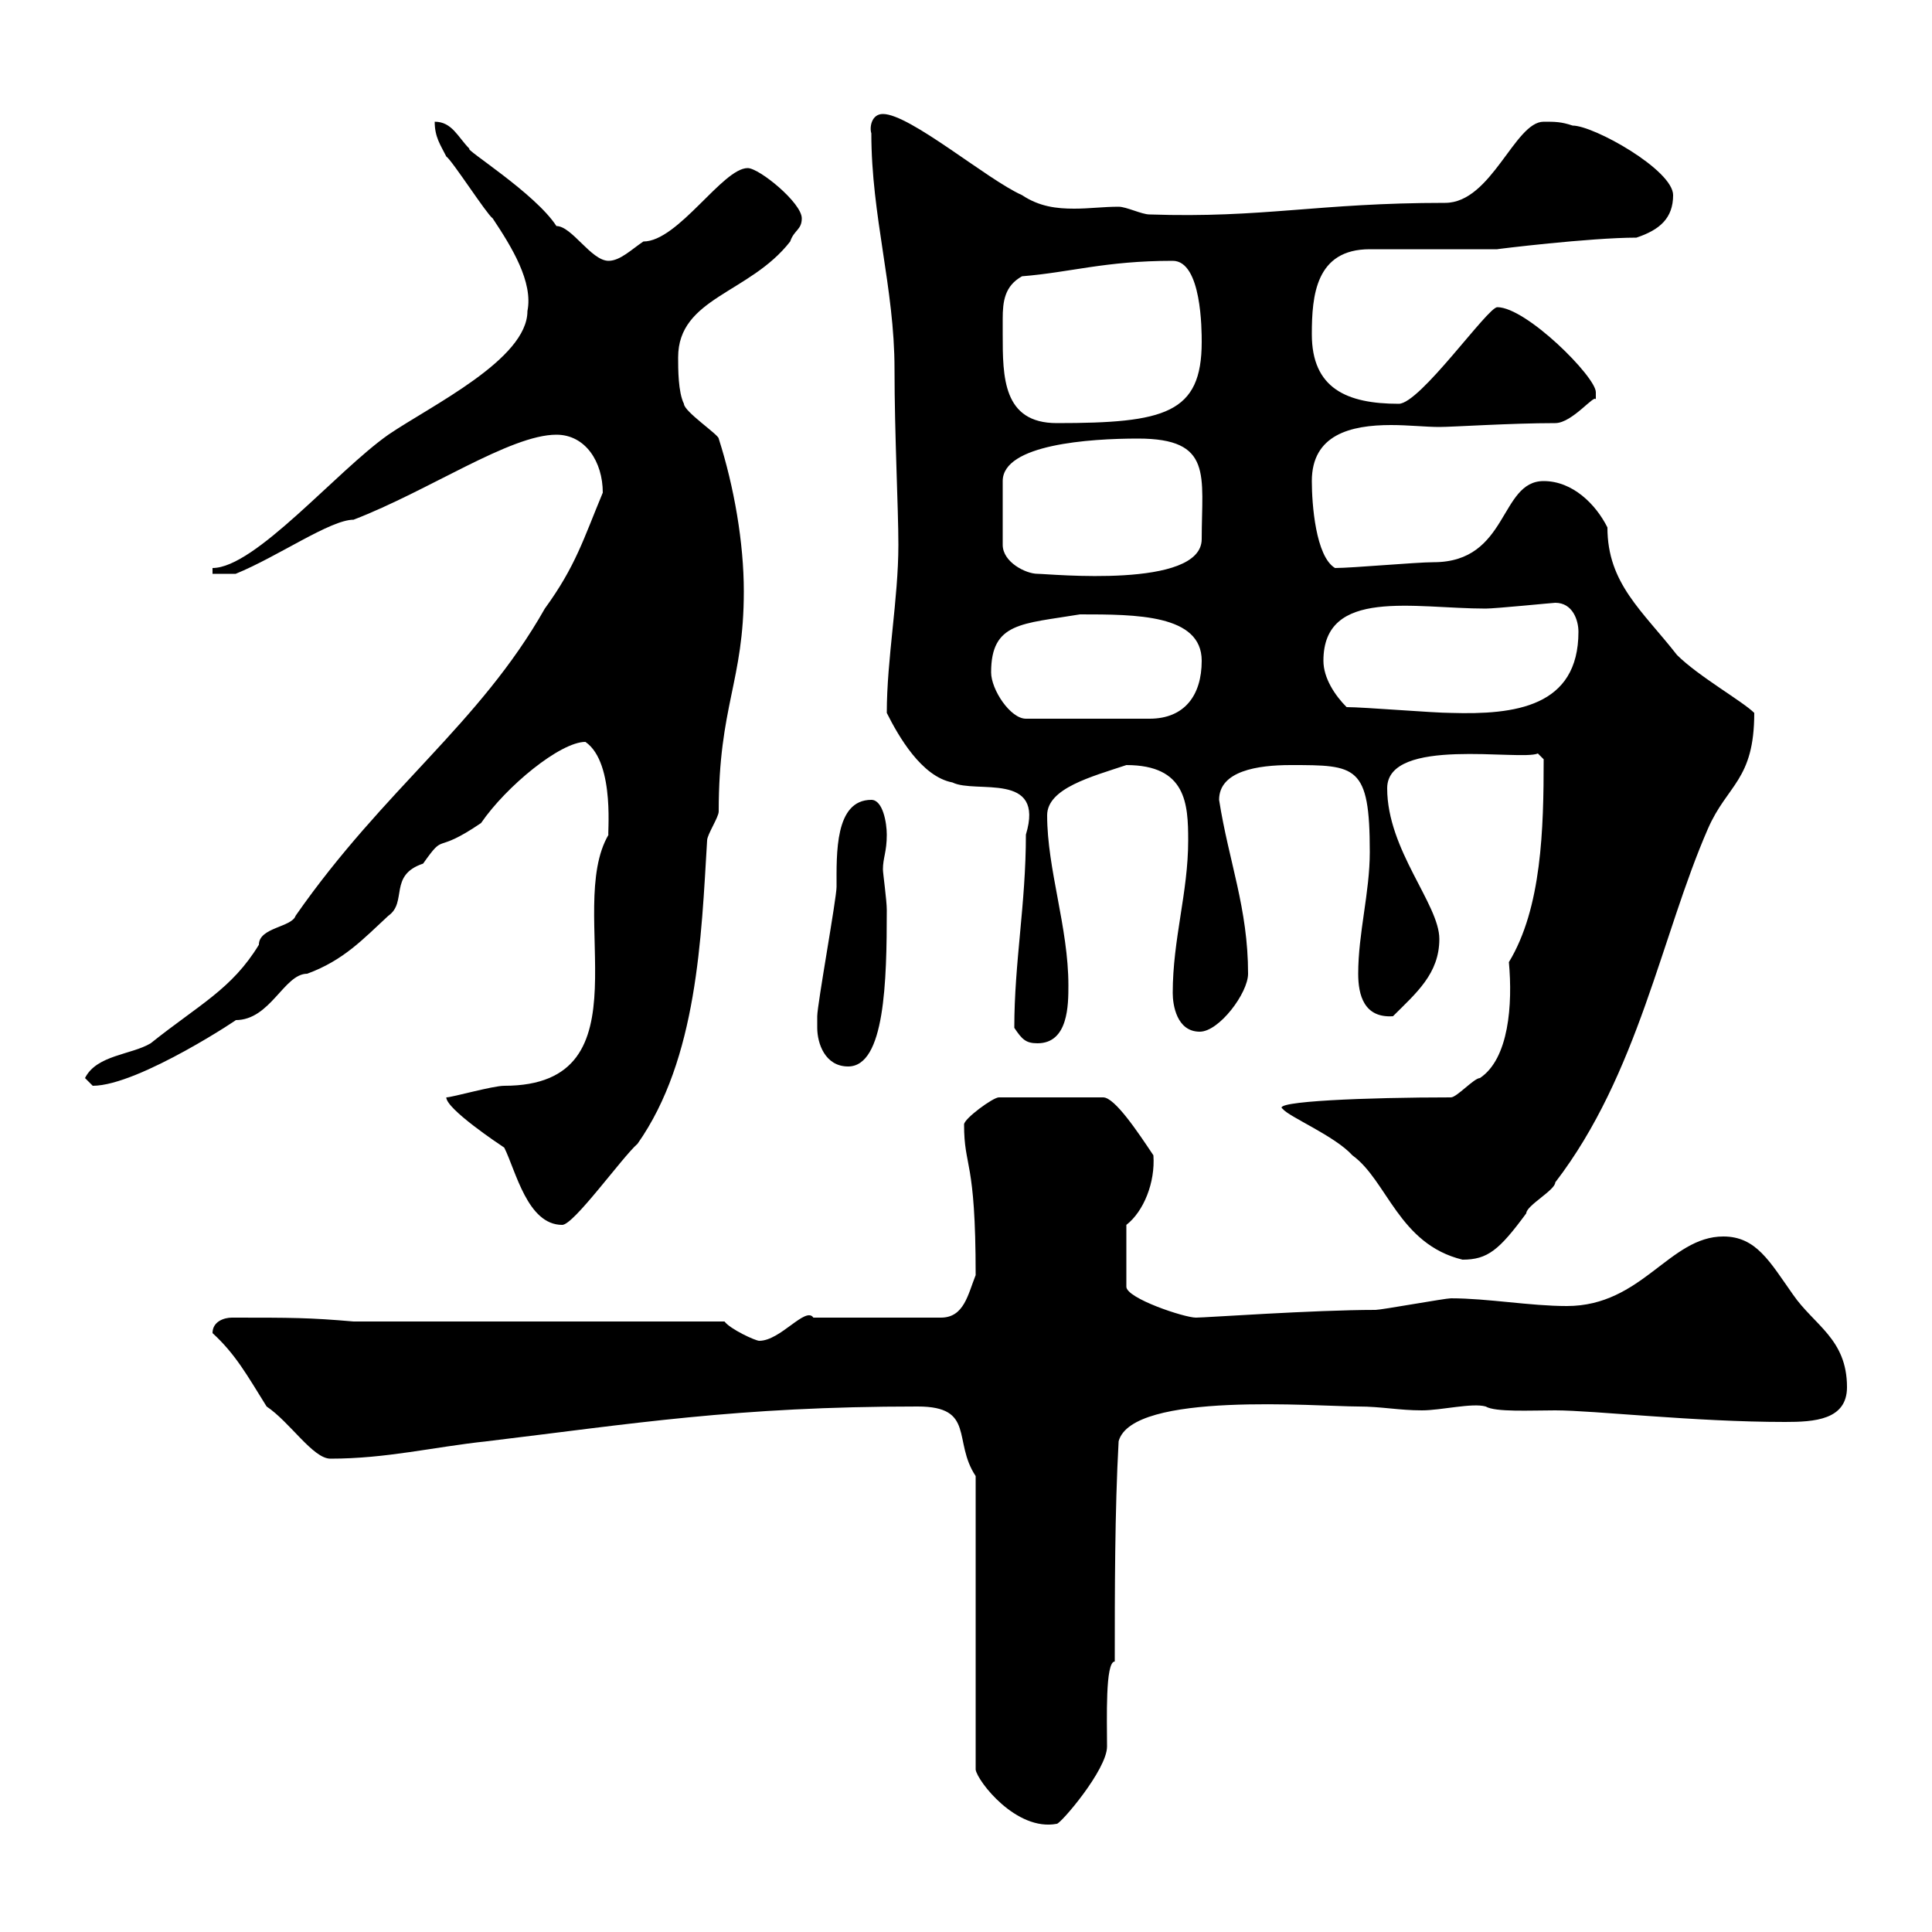 <svg xmlns="http://www.w3.org/2000/svg" xmlns:xlink="http://www.w3.org/1999/xlink" width="300" height="300"><path d="M151.50 229.20L151.50 274.80C151.80 276.60 157.80 284.40 164.10 283.20C164.70 283.20 171.90 274.80 171.90 271.20C171.90 267 171.60 258 173.10 258C173.10 247.20 173.10 234.60 173.70 223.80C175.80 216 204.60 218.40 210.90 218.40C214.50 218.40 217.20 219 220.80 219C223.80 219 228.60 217.80 230.70 218.40C232.20 219.30 237.60 219 241.50 219C247.50 219 263.10 220.80 277.20 220.80C281.70 220.80 286.80 220.50 286.80 215.40C286.80 207.90 281.70 205.80 278.40 201C274.80 195.90 272.70 192 267.60 192C259.20 192 255 202.80 243.30 202.80C237.60 202.80 231 201.60 225.30 201.60C224.40 201.60 214.50 203.40 213.60 203.40C204 203.40 187.20 204.60 185.70 204.60C183.90 204.60 174.90 201.60 174.90 199.80L174.90 190.20C177.60 188.10 179.40 183.60 179.10 179.40C176.70 175.80 173.10 170.40 171.30 170.40L155.10 170.40C154.20 170.40 149.70 173.70 149.70 174.60C149.70 181.50 151.50 179.70 151.50 198C150.30 201 149.70 204.60 146.10 204.60L126.30 204.60C125.10 202.80 121.20 208.20 117.90 208.20C117.30 208.20 113.40 206.40 112.50 205.20L54.90 205.20C48 204.60 45.30 204.60 36 204.60C34.80 204.60 33 205.20 33 207C36.60 210.30 38.40 213.60 41.40 218.40C45 220.80 48.60 226.50 51.30 226.50C60 226.50 67.20 224.70 75.60 223.80C98.10 221.10 114.30 218.40 142.50 218.40C151.50 218.40 147.90 223.80 151.50 229.20ZM199.20 172.20C200.10 173.40 207.30 176.40 210 179.40C215.40 183.30 217.20 193.20 227.10 195.60C231 195.60 232.80 194.10 237 188.40C237 187.20 241.50 184.80 241.50 183.60C254.40 166.80 258 145.20 265.20 128.70C268.20 121.80 272.40 121.20 272.40 110.70C270.60 108.90 263.70 105 260.40 101.70C255 94.80 249.60 90.60 249.60 81.90C247.80 78.30 244.20 74.70 239.70 74.70C232.80 74.70 234.30 87.30 222.60 87.30C219.90 87.30 210 88.20 207.30 88.20C204.30 86.40 203.70 78.30 203.70 74.70C203.70 67.50 209.70 66 216 66C218.70 66 221.40 66.30 223.50 66.30C225.60 66.30 234.60 65.70 241.50 65.70C244.20 65.70 247.80 60.90 247.80 62.10C247.80 62.10 247.80 62.10 247.80 60.90C247.80 58.50 237 47.70 232.50 47.70C231 47.70 220.50 62.70 217.20 62.70C209.10 62.70 203.70 60.30 203.70 51.90C203.70 45.90 204.30 38.70 212.70 38.70L232.50 38.70C232.20 38.70 246.90 36.90 254.10 36.90C257.70 35.70 259.80 33.90 259.80 30.30C259.80 26.40 247.50 19.50 244.20 19.50C242.40 18.90 241.50 18.90 239.70 18.90C235.20 18.90 231.60 31.50 224.40 31.50C204.60 31.50 196.20 33.90 178.50 33.30C177.30 33.30 174.90 32.10 173.70 32.10C171.30 32.10 169.20 32.40 166.80 32.40C164.10 32.40 161.40 32.10 158.70 30.30C153.30 27.90 141.30 17.70 137.10 17.70C135.30 17.70 135 19.80 135.30 20.70C135.30 33.60 138.90 44.70 138.90 57.30C138.90 67.50 139.50 78.90 139.50 84.60C139.50 93 137.70 102.30 137.70 110.70C139.50 114.30 143.10 120.60 147.90 121.50C151.50 123.30 162.30 119.70 159.30 129.60C159.30 140.40 157.50 149.40 157.50 159.60C158.70 161.40 159.30 162 161.10 162C165.90 162 165.90 156 165.90 153C165.90 144 162.60 135 162.60 126.60C162.60 122.40 169.50 120.60 174.90 118.80C184.20 118.80 184.50 124.80 184.50 130.50C184.50 138.60 182.10 145.80 182.10 154.20C182.10 156 182.70 160.20 186.30 160.20C189.30 160.20 193.80 154.20 193.80 151.20C193.80 141 190.80 133.80 189.30 124.20C189.30 119.70 195.30 118.80 200.40 118.80C210.60 118.80 212.70 118.80 212.70 132.30C212.70 138.60 210.90 144.90 210.90 151.20C210.90 154.50 211.80 158.10 216.30 157.80C219.90 154.20 223.50 151.20 223.50 145.80C223.50 140.40 215.40 132 215.40 122.40C215.40 114.30 236.10 118.20 238.80 117L239.70 117.90C239.70 128.70 239.40 141 234.30 149.40C234.90 156 234.30 164.40 229.80 167.40C228.90 167.40 226.20 170.40 225.30 170.40C212.40 170.40 197.10 171 199.20 172.20ZM69.30 170.40C69.30 172.20 77.40 177.60 78.30 178.20C80.10 181.80 81.90 190.20 87.30 190.20C89.10 190.20 96.60 179.70 99 177.60C108.30 164.40 108.90 145.50 109.80 130.50C109.80 129.60 111.60 126.90 111.60 126C111.60 109.50 115.50 105.90 115.50 91.80C115.50 84.30 114 75.60 111.60 68.10C111.60 67.50 106.20 63.90 106.20 62.70C105.30 60.90 105.30 57.30 105.30 55.50C105.30 46.20 116.40 45.60 122.70 37.50C123.30 35.70 124.50 35.70 124.50 33.90C124.50 31.50 117.90 26.10 116.10 26.10C112.20 26.10 105.30 37.50 99.90 37.50C98.10 38.70 96.30 40.50 94.50 40.50C91.80 40.50 88.80 35.10 86.40 35.10C83.10 30 72 23.10 72.90 23.10C71.10 21.30 70.20 18.90 67.50 18.90C67.50 21.30 68.40 22.50 69.30 24.30C70.20 24.90 75.60 33.30 76.50 33.90C79.50 38.40 82.80 43.80 81.90 48.30C81.90 55.80 66.90 63 60.30 67.50C52.20 73.20 39.60 88.20 33 88.20L33 89.10L36.60 89.10C43.20 86.40 51.30 80.70 54.90 80.70C66.60 76.20 79.20 67.50 86.40 67.50C90.90 67.50 93.60 71.70 93.60 76.50C90.60 83.70 89.40 87.90 84.60 94.50C74.40 112.50 59.70 122.40 45.90 142.20C45.30 144 40.20 144 40.20 146.70C36 153.60 30.90 156 23.40 162C20.40 163.80 15 163.80 13.20 167.40C13.20 167.40 14.40 168.60 14.40 168.60C21.60 168.60 38.10 157.50 36.60 158.40C42 158.40 44.10 151.20 47.70 151.20C53.40 149.10 56.40 145.80 60.30 142.20C63.30 140.10 60.30 135.90 65.70 134.10C69.30 129 67.20 132.90 74.70 127.80C78.60 122.10 87 115.20 90.90 115.20C95.70 118.50 94.20 130.50 94.50 129.60C87.60 141.30 101.10 168.60 78.30 168.60C76.50 168.60 70.20 170.40 69.30 170.40ZM126.90 159.60C126.90 162 128.10 165.60 131.70 165.60C137.40 165.60 137.70 152.40 137.70 141.30C137.70 139.80 137.10 135.60 137.10 135C137.10 133.20 137.70 132.30 137.70 129.60C137.70 127.80 137.10 124.20 135.30 124.20C129.60 124.20 129.90 132.60 129.90 137.70C129.90 139.50 126.90 156 126.90 157.80C126.90 157.80 126.90 159.60 126.90 159.60ZM153.90 104.40C153.90 96.60 158.70 96.90 167.70 95.40C176.40 95.40 186.60 95.40 186.60 102.60C186.60 108 183.90 111.60 178.50 111.60L159.30 111.60C156.90 111.60 153.90 107.10 153.90 104.40ZM209.10 109.80C207.30 108 205.50 105.30 205.50 102.60C205.50 91.20 219.60 94.50 230.70 94.50C232.20 94.50 241.20 93.60 241.50 93.60C244.20 93.60 245.10 96.30 245.10 98.10C245.10 109.80 235.20 111 225.30 110.70C222.60 110.70 211.80 109.80 209.10 109.80ZM176.70 68.10C188.40 68.10 186.60 73.80 186.60 83.70C186.60 91.50 162.90 89.10 161.10 89.10C159.30 89.10 155.70 87.30 155.70 84.60L155.70 74.70C155.70 69 169.20 68.10 176.70 68.10ZM155.70 51.90C155.70 51.30 155.70 50.40 155.70 49.50C155.70 46.80 156 44.40 158.70 42.90C166.20 42.30 171.60 40.50 182.10 40.50C186.60 40.50 186.60 51.30 186.60 53.10C186.60 64.20 180.90 65.70 164.10 65.70C155.70 65.70 155.70 58.50 155.70 51.90Z"/></svg>